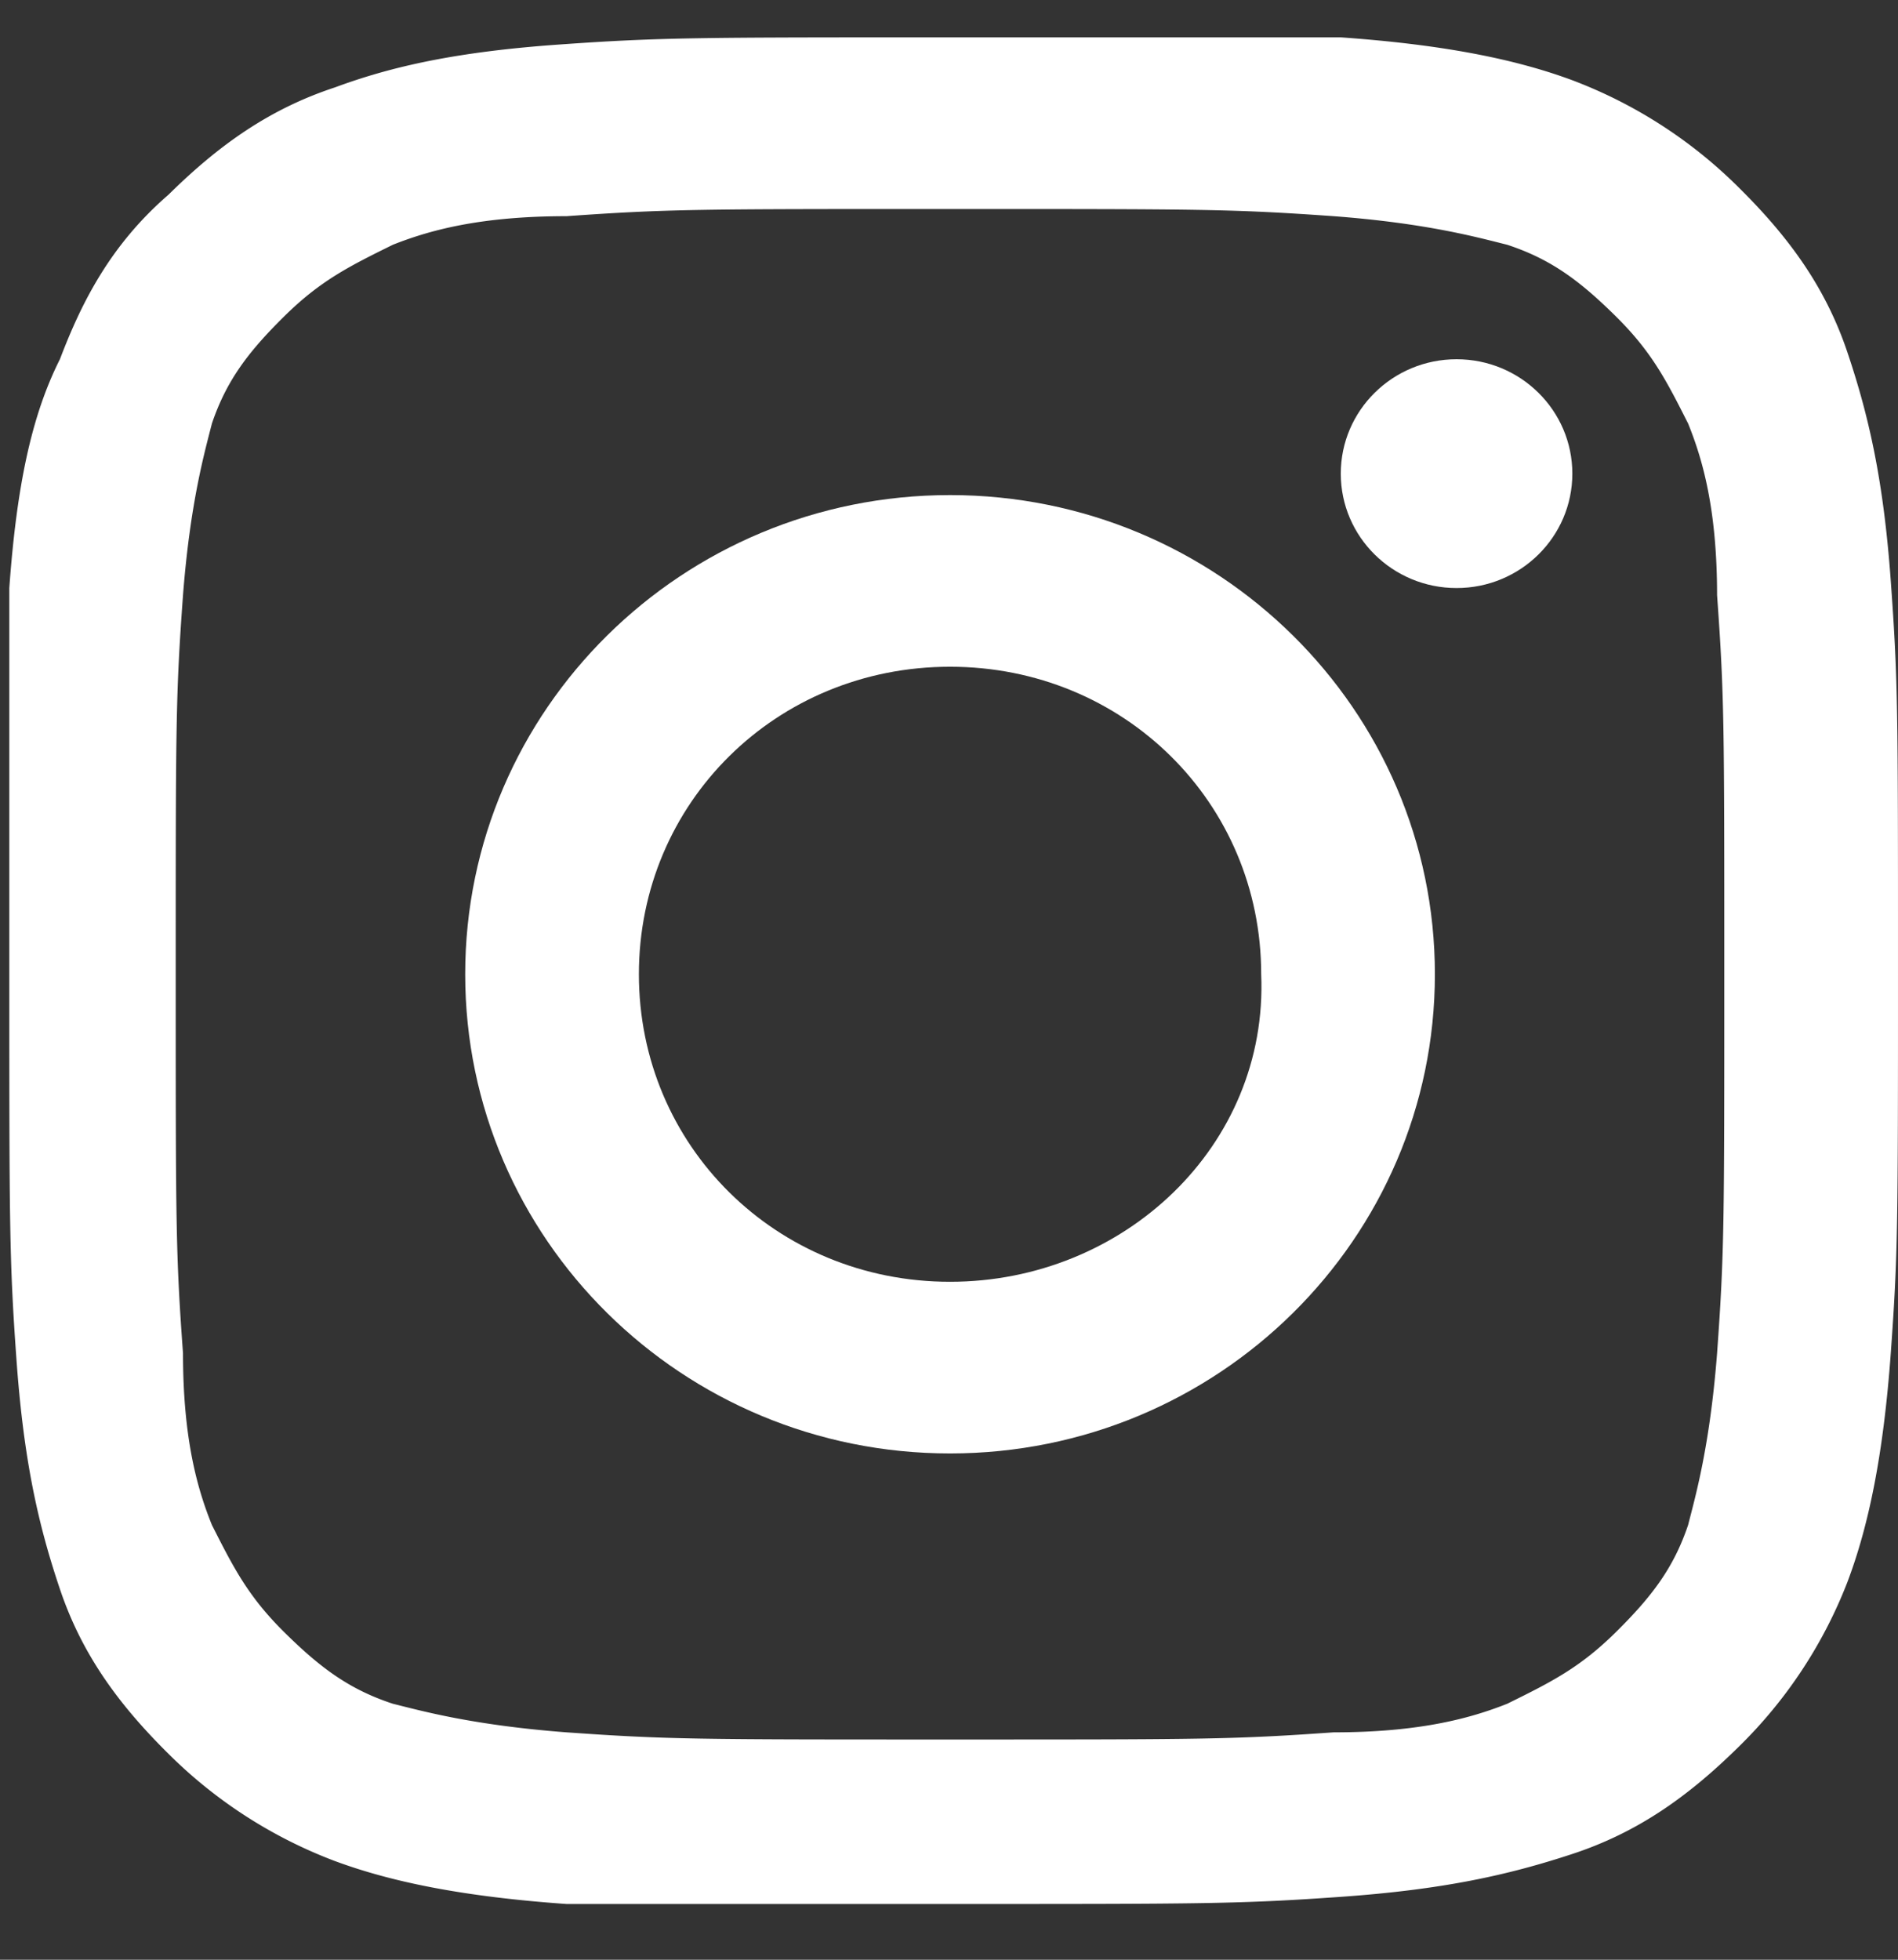 <svg xmlns="http://www.w3.org/2000/svg" width="31" height="32" viewBox="0 0 31 32">
    <rect x="0" y="0" width="31" height="32" fill="#333333" stroke="none"/>
    <g fill="#FFF" fill-rule="nonzero" transform="translate(0 .47)">
        <path d="M15.517 2.943c4.137 0 4.61 0 6.264.117 1.537.116 2.364.35 2.837.467.709.233 1.182.584 1.773 1.168.59.583.827 1.05 1.181 1.751.237.584.473 1.402.473 2.803.118 1.635.118 2.102.118 6.19 0 4.087 0 4.554-.118 6.189-.118 1.518-.354 2.335-.473 2.803-.236.7-.59 1.167-1.181 1.751-.591.584-1.064.818-1.773 1.168-.591.234-1.419.467-2.837.467-1.655.117-2.127.117-6.264.117-4.137 0-4.61 0-6.264-.117-1.537-.117-2.364-.35-2.837-.467-.709-.233-1.182-.584-1.773-1.168-.59-.584-.827-1.05-1.182-1.751-.236-.584-.472-1.402-.472-2.803-.119-1.635-.119-2.102-.119-6.19 0-4.087 0-4.554.119-6.189.118-1.518.354-2.336.472-2.803.237-.7.591-1.168 1.182-1.751.591-.584 1.064-.818 1.773-1.168.591-.234 1.418-.467 2.837-.467 1.654-.117 2.127-.117 6.264-.117zm0-2.803c-4.137 0-4.728 0-6.382.117-1.655.117-2.719.35-3.664.7-1.064.35-1.891.935-2.719 1.752-.945.818-1.418 1.752-1.773 2.686C.507 6.33.27 7.497.152 9.132v6.306c0 4.088 0 4.672.118 6.307.118 1.635.355 2.686.71 3.737.354 1.05.945 1.868 1.772 2.686a7.71 7.71 0 0 0 2.719 1.751c.945.35 2.127.584 3.782.701h6.264c4.137 0 4.728 0 6.382-.117 1.655-.117 2.719-.35 3.782-.7 1.064-.35 1.891-.935 2.719-1.752a7.599 7.599 0 0 0 1.773-2.686c.354-.934.59-2.102.709-3.737.118-1.635.118-2.102.118-6.306 0-4.204 0-4.672-.118-6.307-.118-1.634-.355-2.685-.71-3.737-.354-1.05-.945-1.868-1.772-2.685A7.71 7.71 0 0 0 25.68.84C24.736.49 23.554.257 21.9.14h-6.382z"/>
        <path d="M15.517 7.614c-4.373 0-7.919 3.504-7.919 7.824 0 4.321 3.546 7.825 7.919 7.825 4.373 0 7.919-3.504 7.919-7.825 0-4.32-3.546-7.824-7.92-7.824zm0 12.846c-2.837 0-5.082-2.219-5.082-5.022 0-2.802 2.245-5.021 5.082-5.021 2.836 0 5.082 2.219 5.082 5.021.118 2.803-2.246 5.022-5.082 5.022z"/>
        <ellipse cx="23.79" cy="7.264" rx="1.891" ry="1.868"/>
    </g>
</svg>
